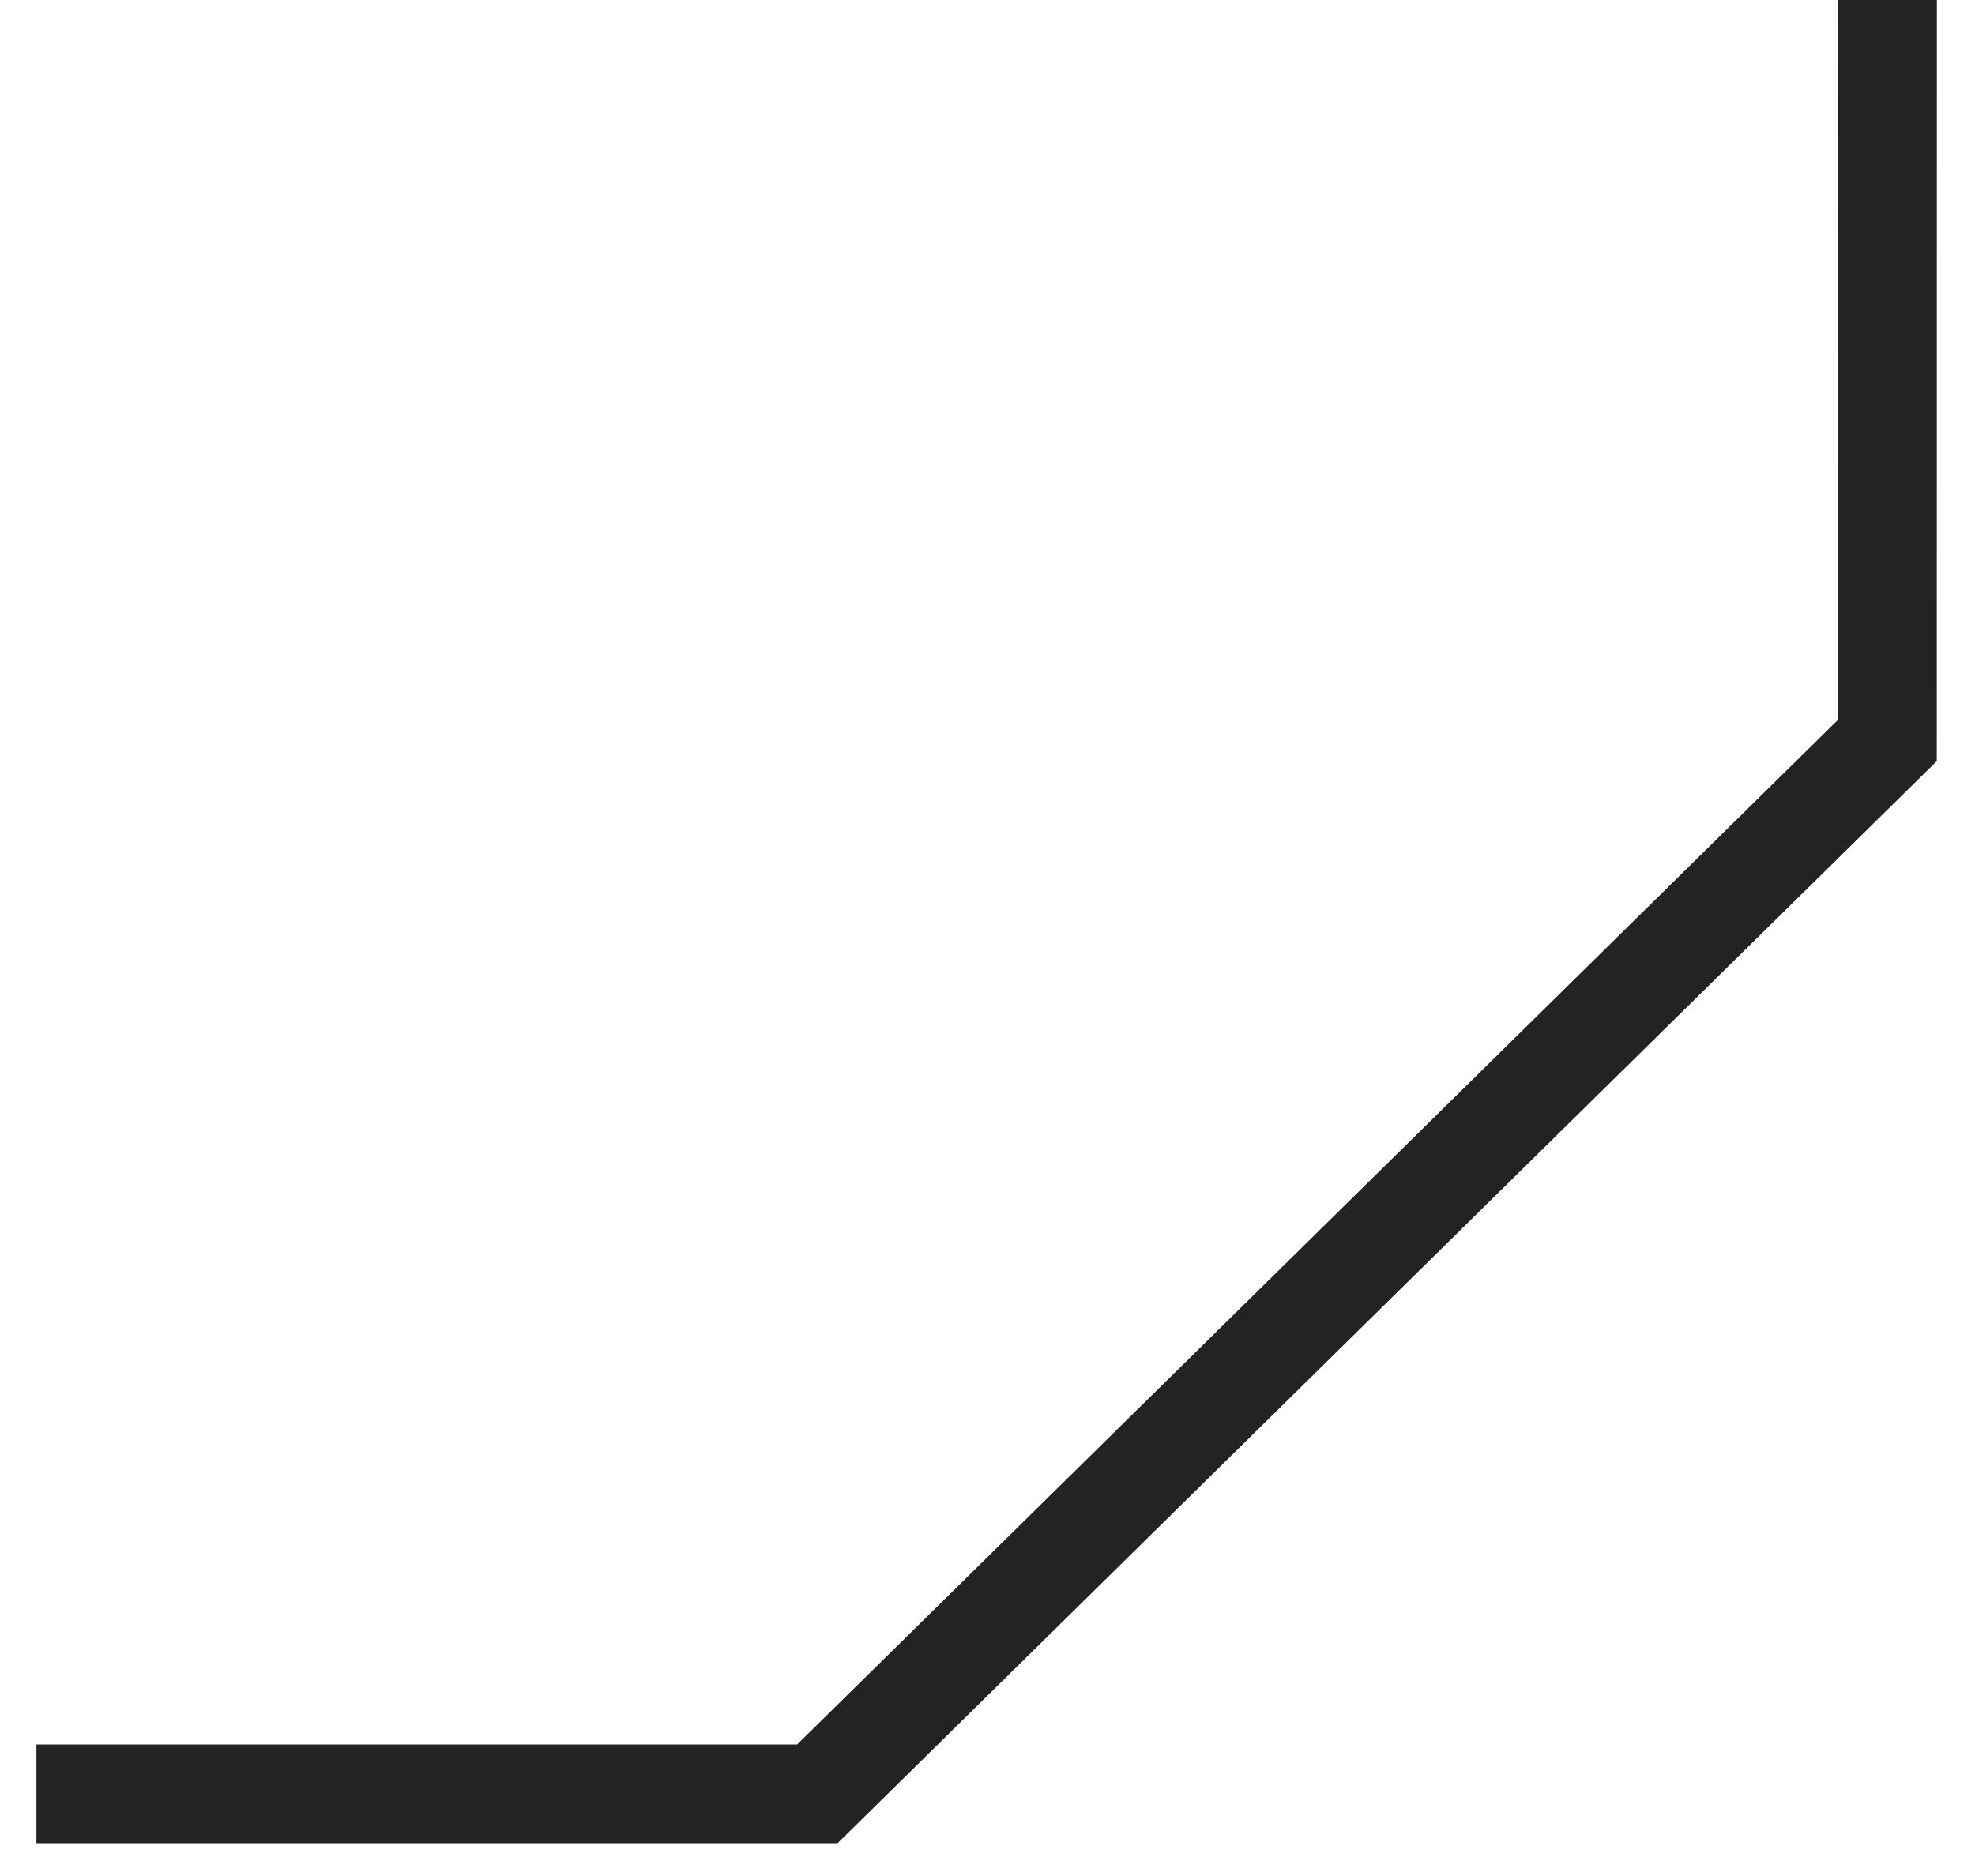 <?xml version="1.0" encoding="UTF-8"?> <svg xmlns="http://www.w3.org/2000/svg" width="20" height="19" viewBox="0 0 20 19" fill="none"><path d="M0.369 18.168L8.277 18.168L19.113 7.499L19.114 0" stroke="#232323"></path></svg> 